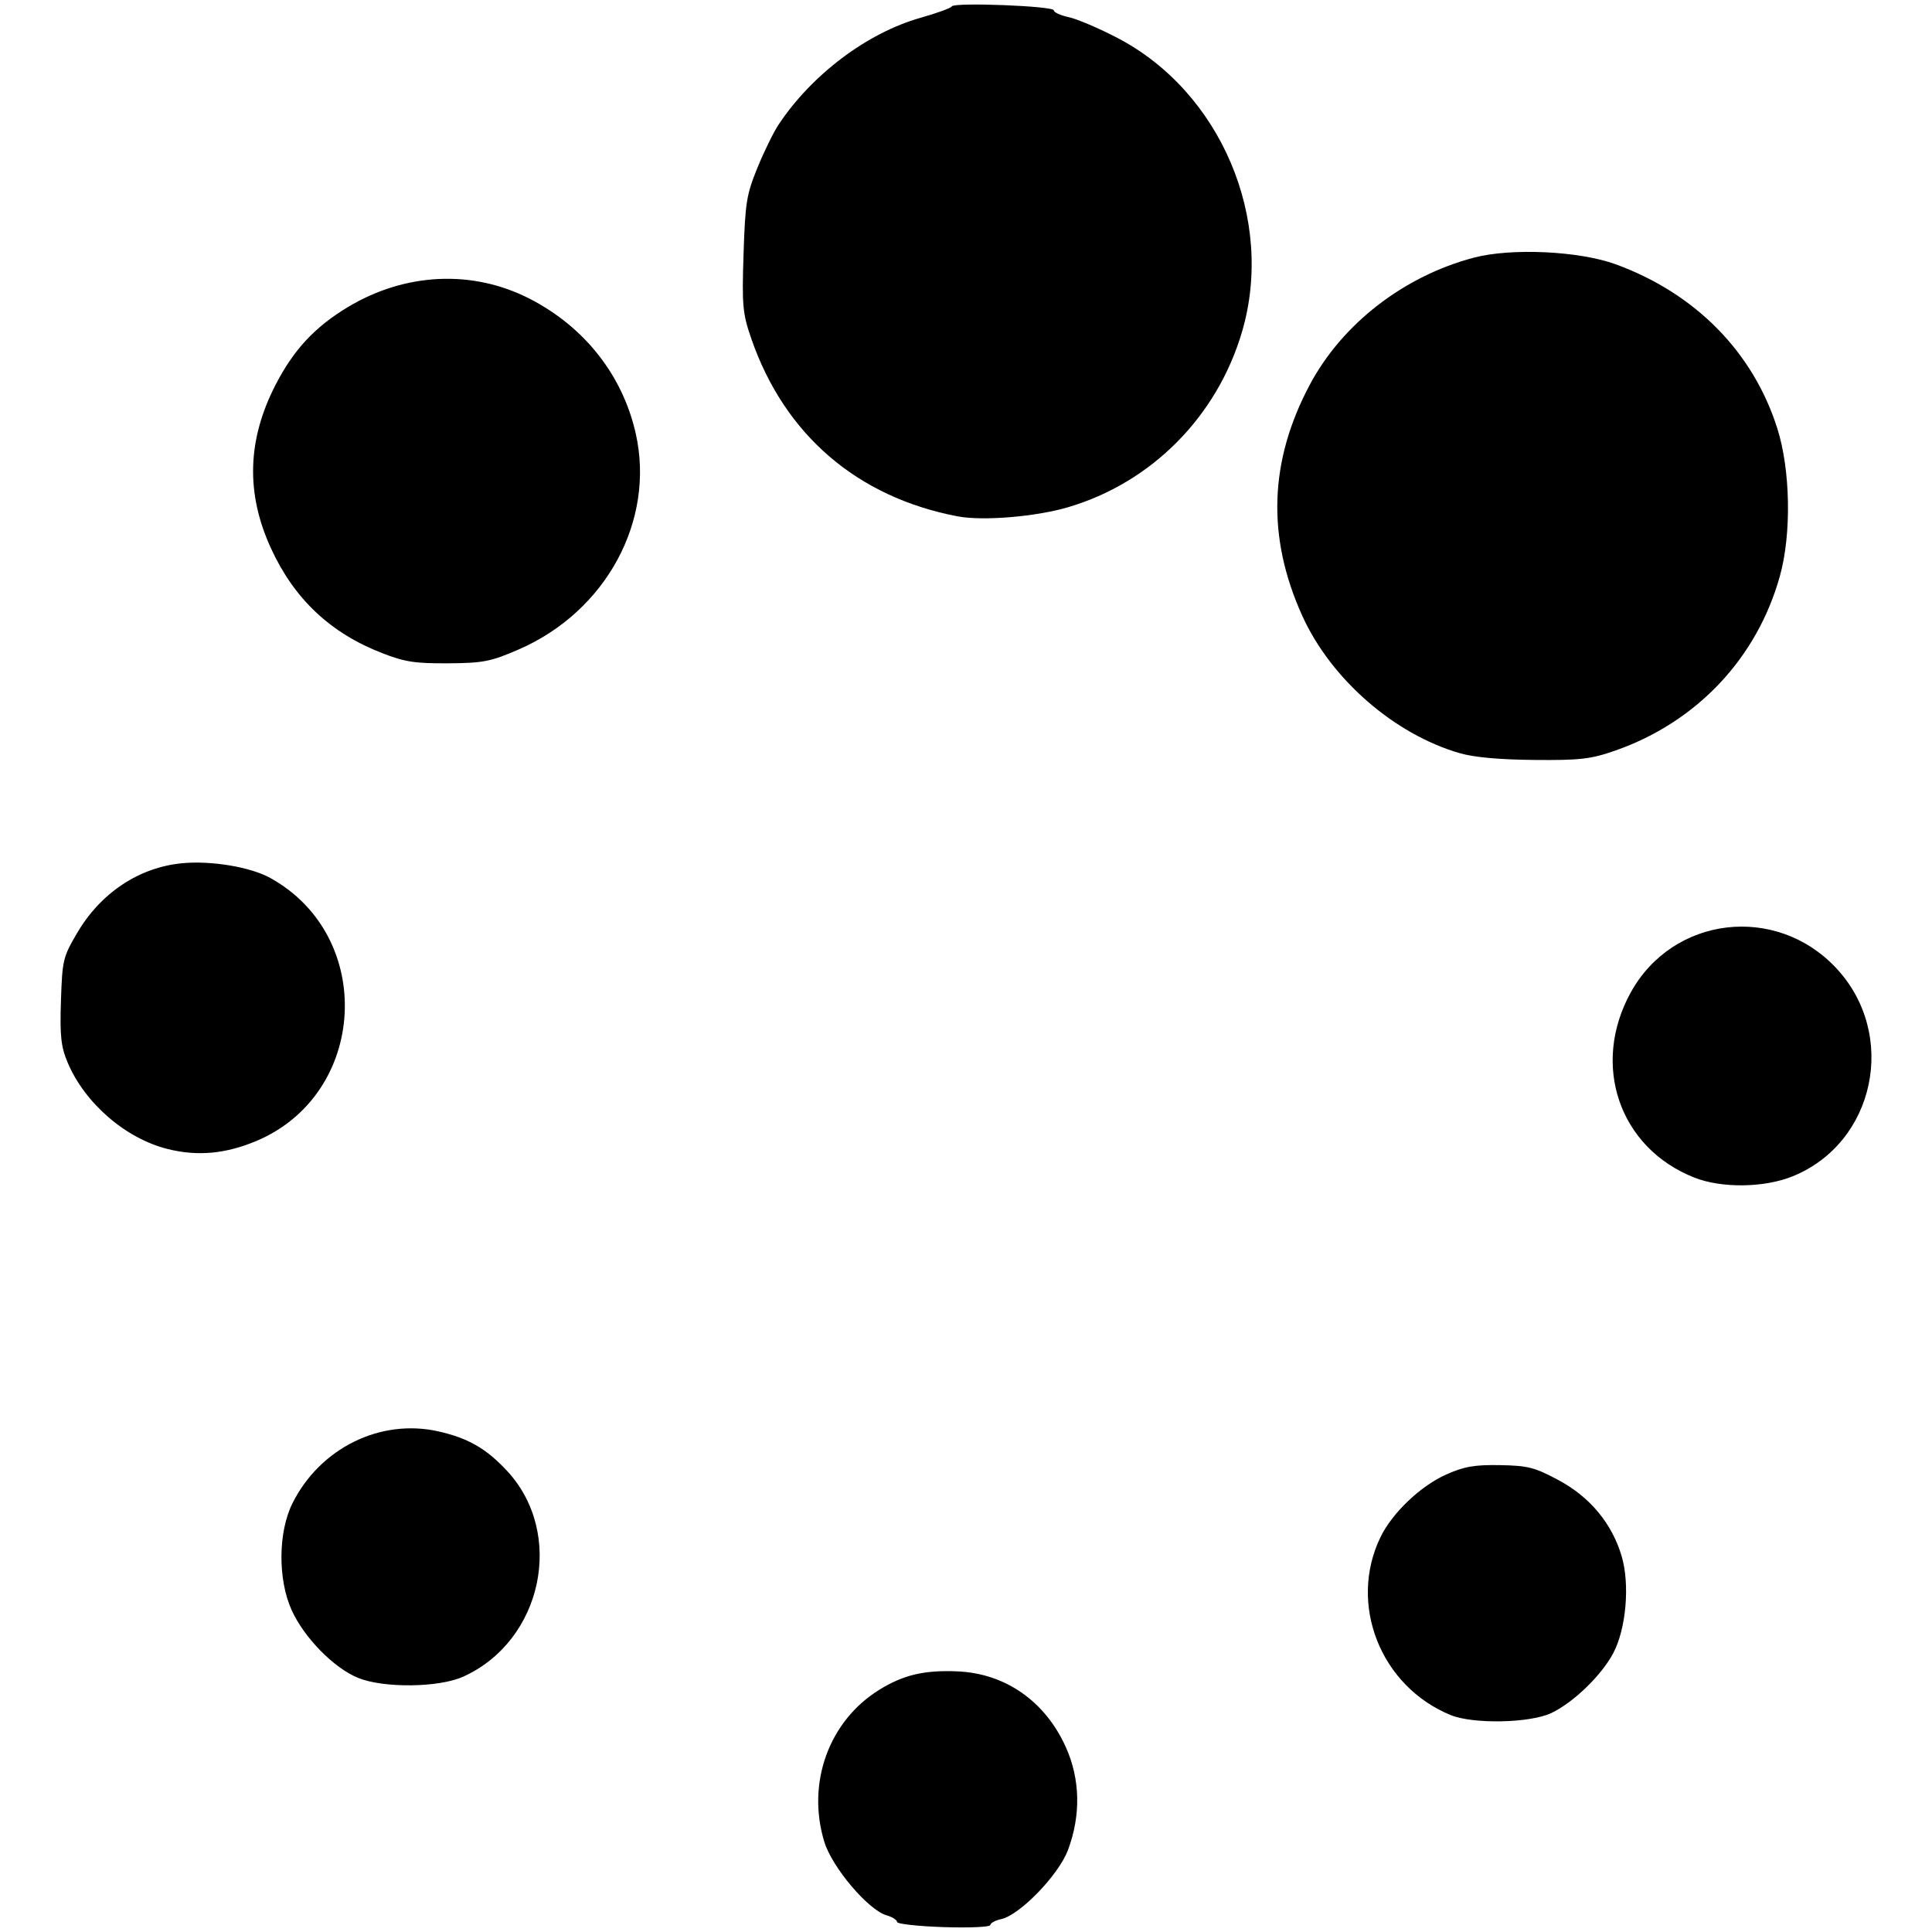 <?xml version="1.0" encoding="UTF-8" standalone="no"?>
<!-- Created with Inkscape (http://www.inkscape.org/) -->

<svg
   width="126mm"
   height="126mm"
   viewBox="0 0 126 126"
   version="1.1"
   id="svg1"
   xml:space="preserve"
   inkscape:version="1.4 (e7c3feb100, 2024-10-09)"
   sodipodi:docname="spinner.svg"
   xmlns:inkscape="http://www.inkscape.org/namespaces/inkscape"
   xmlns:sodipodi="http://sodipodi.sourceforge.net/DTD/sodipodi-0.dtd"
   xmlns="http://www.w3.org/2000/svg"
   xmlns:svg="http://www.w3.org/2000/svg"><sodipodi:namedview
     id="namedview1"
     pagecolor="#505050"
     bordercolor="#eeeeee"
     borderopacity="1"
     inkscape:showpageshadow="0"
     inkscape:pageopacity="0"
     inkscape:pagecheckerboard="0"
     inkscape:deskcolor="#505050"
     inkscape:document-units="mm"
     inkscape:zoom="1.0699144"
     inkscape:cx="396.7607"
     inkscape:cy="482.74889"
     inkscape:window-width="2558"
     inkscape:window-height="1412"
     inkscape:window-x="0"
     inkscape:window-y="26"
     inkscape:window-maximized="1"
     inkscape:current-layer="layer1" /><defs
     id="defs1" /><g
     inkscape:label="Layer 1"
     inkscape:groupmode="layer"
     id="layer1"><path
       style="fill:#000000"
       d="m 58.502,125.346 c 0.004,-0.13 -0.303,-0.325 -0.682,-0.434 -1.19,-0.341 -3.55,-3.123 -4.058,-4.785 -1.175,-3.839 0.296,-7.9 3.598,-9.933 1.564,-0.963 2.912,-1.281 5.061,-1.193 3.132,0.128 5.731,1.936 7.082,4.926 0.948,2.098 0.999,4.447 0.148,6.726 -0.607,1.624 -3.139,4.243 -4.357,4.506 -0.386,0.083 -0.705,0.258 -0.71,0.387 -0.004,0.13 -1.376,0.19 -3.049,0.135 -1.673,-0.056 -3.038,-0.207 -3.033,-0.337 z M 23.364,109.431 c -1.583,-0.638 -3.534,-2.628 -4.347,-4.43 -0.905,-2.009 -0.879,-5.09 0.06,-6.967 1.795,-3.591 5.726,-5.531 9.497,-4.686 1.938,0.435 3.107,1.1 4.461,2.542 3.84,4.087 2.361,11.118 -2.831,13.46 -1.582,0.714 -5.166,0.756 -6.839,0.082 z m 71.245,2.422 c -4.576,-1.877 -6.69,-7.225 -4.583,-11.592 0.765,-1.585 2.601,-3.338 4.288,-4.095 1.163,-0.522 1.863,-0.644 3.511,-0.614 1.83,0.034 2.252,0.142 3.814,0.976 2.048,1.094 3.49,2.829 4.12,4.958 0.546,1.848 0.296,4.738 -0.548,6.331 -0.768,1.449 -2.591,3.213 -4.032,3.901 -1.385,0.661 -5.1,0.738 -6.569,0.135 z M 10.927,74.934 C 8.189,74.248 5.534,71.952 4.413,69.3 c -0.437,-1.034 -0.514,-1.744 -0.438,-4.032 0.088,-2.661 0.132,-2.845 1.055,-4.419 1.538,-2.625 4.055,-4.293 6.869,-4.553 1.905,-0.176 4.438,0.249 5.725,0.961 6.908,3.818 6.342,14.138 -0.94,17.169 -2.001,0.833 -3.819,0.993 -5.756,0.508 z m 99.572,1.865 c -4.898,-1.936 -6.755,-7.352 -4.142,-12.08 2.751,-4.978 9.473,-5.774 13.393,-1.584 4.041,4.318 2.554,11.407 -2.851,13.586 -1.853,0.747 -4.622,0.781 -6.4,0.078 z M 95.221,49.127 c -4.29,-1.235 -8.424,-4.84 -10.296,-8.979 -2.319,-5.127 -2.155,-10.082 0.5,-15.064 2.113,-3.964 6.131,-7.076 10.695,-8.28 2.438,-0.644 6.872,-0.436 9.251,0.432 5.202,1.9 8.972,5.732 10.545,10.719 0.854,2.706 0.926,6.866 0.167,9.602 -1.488,5.362 -5.42,9.534 -10.742,11.395 -1.588,0.556 -2.305,0.638 -5.278,0.61 -2.269,-0.021 -3.917,-0.17 -4.842,-0.436 z m -70.303,-6.534 c -3.37,-1.308 -5.729,-3.531 -7.244,-6.829 -1.652,-3.595 -1.552,-7.083 0.305,-10.681 1.173,-2.273 2.554,-3.757 4.692,-5.046 3.764,-2.268 8.167,-2.467 11.903,-0.538 3.564,1.84 6.033,4.985 6.887,8.771 1.279,5.678 -1.932,11.607 -7.628,14.084 -1.82,0.792 -2.325,0.891 -4.601,0.905 -2.173,0.014 -2.82,-0.086 -4.315,-0.666 z m 37.551,-8.915 C 55.903,32.429 51.17,28.357 48.997,22.086 c -0.565,-1.631 -0.614,-2.163 -0.505,-5.508 0.11,-3.367 0.191,-3.876 0.897,-5.616 0.427,-1.053 1.055,-2.334 1.396,-2.847 2.168,-3.261 5.78,-5.975 9.255,-6.956 1.066,-0.301 1.981,-0.635 2.033,-0.742 0.135,-0.279 6.663,-0.026 6.654,0.257 -0.004,0.129 0.436,0.33 0.978,0.447 0.542,0.117 1.972,0.727 3.178,1.356 6.726,3.51 10.258,11.817 8.13,19.122 -1.618,5.552 -5.911,9.886 -11.381,11.488 -2.104,0.616 -5.537,0.899 -7.161,0.59 z"
       id="path1" /></g></svg>
